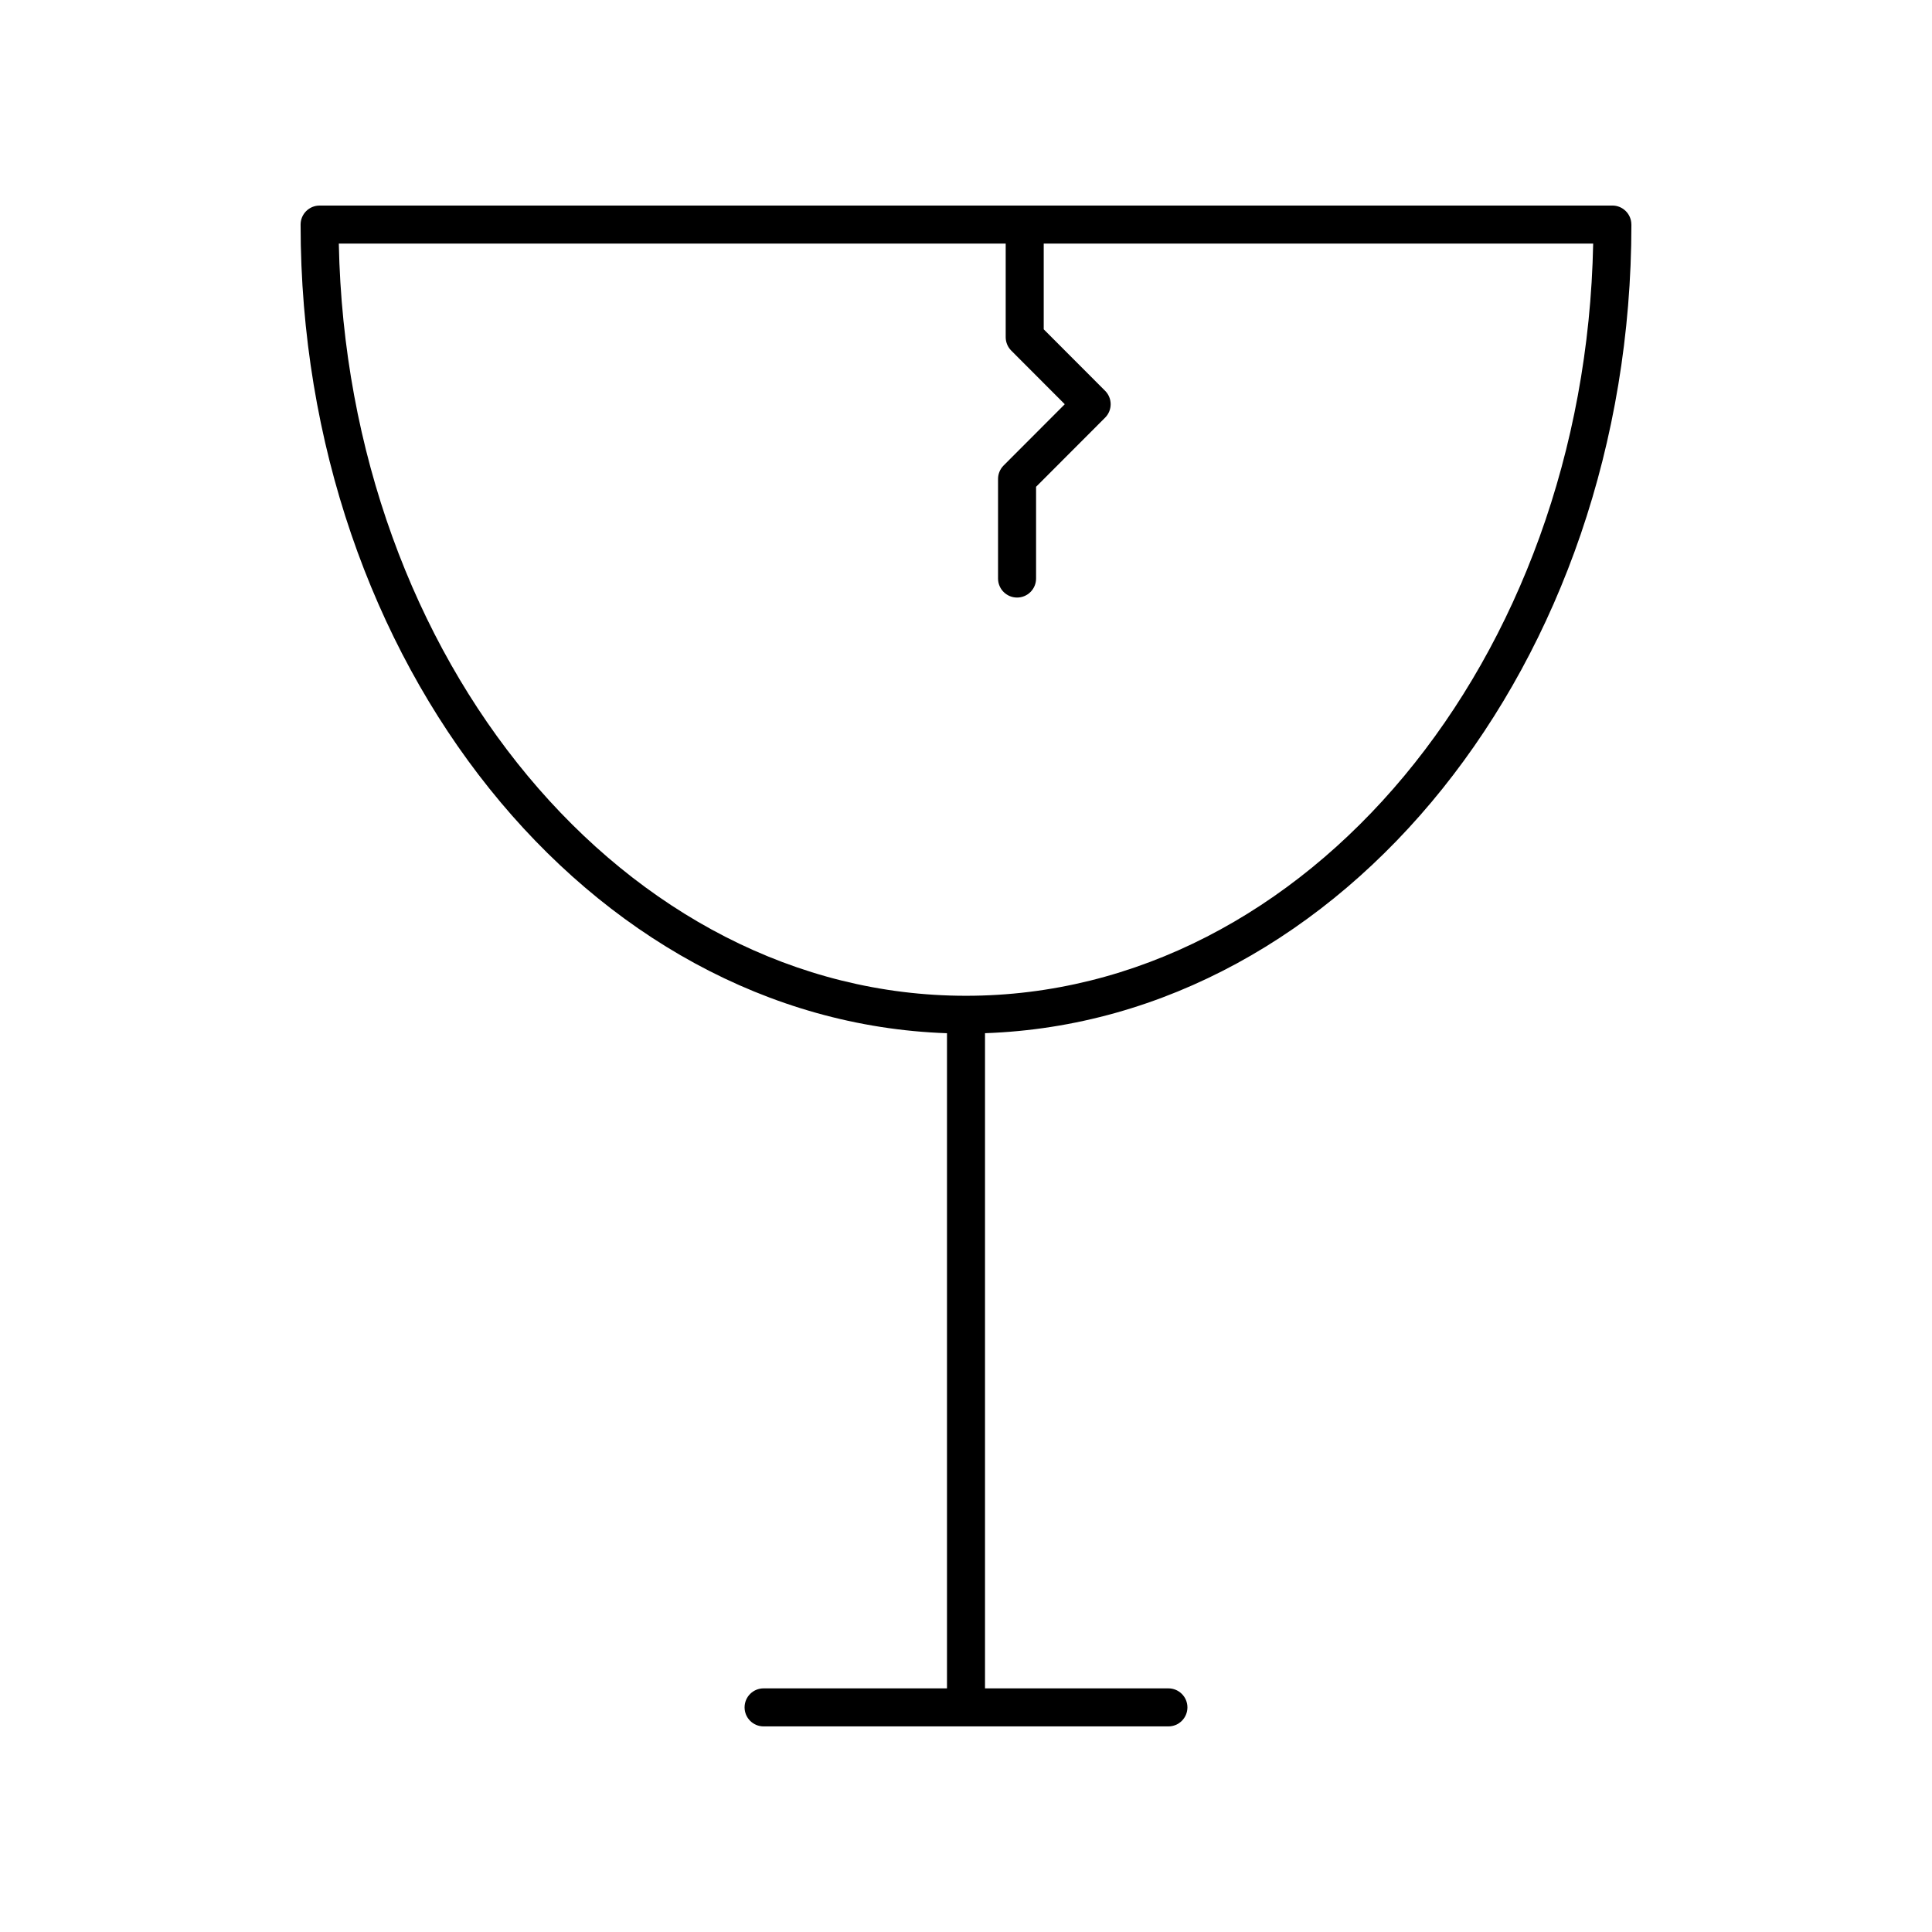 <?xml version="1.0" encoding="UTF-8"?>
<!-- Uploaded to: SVG Repo, www.svgrepo.com, Generator: SVG Repo Mixer Tools -->
<svg fill="#000000" width="800px" height="800px" version="1.1" viewBox="144 144 512 512" xmlns="http://www.w3.org/2000/svg">
 <path d="m576.33 203.51c0-2.781-2.254-5.039-5.039-5.039l-342.59 0.004c-2.785 0-5.039 2.254-5.039 5.039 0 116.2 76.395 211.04 171.3 214.3v173.62h-48.602c-2.785 0-5.039 2.254-5.039 5.039 0 2.781 2.254 5.039 5.039 5.039h107.28c2.785 0 5.039-2.254 5.039-5.039 0-2.781-2.254-5.039-5.039-5.039h-48.602v-173.63c94.902-3.266 171.3-98.105 171.3-214.3zm-342.54 5.039h176.73v24.805c0 1.336 0.531 2.613 1.473 3.559l14.184 14.211-16.211 16.238c-0.941 0.945-1.473 2.223-1.473 3.559v26.395c0 2.781 2.254 5.039 5.039 5.039s5.039-2.254 5.039-5.039v-24.312l18.293-18.32c1.965-1.969 1.965-5.152 0-7.121l-16.266-16.293v-22.719h145.61c-2.184 110.38-75.906 199.34-166.21 199.34-90.305 0-164.02-88.965-166.21-199.34z"/>
</svg>